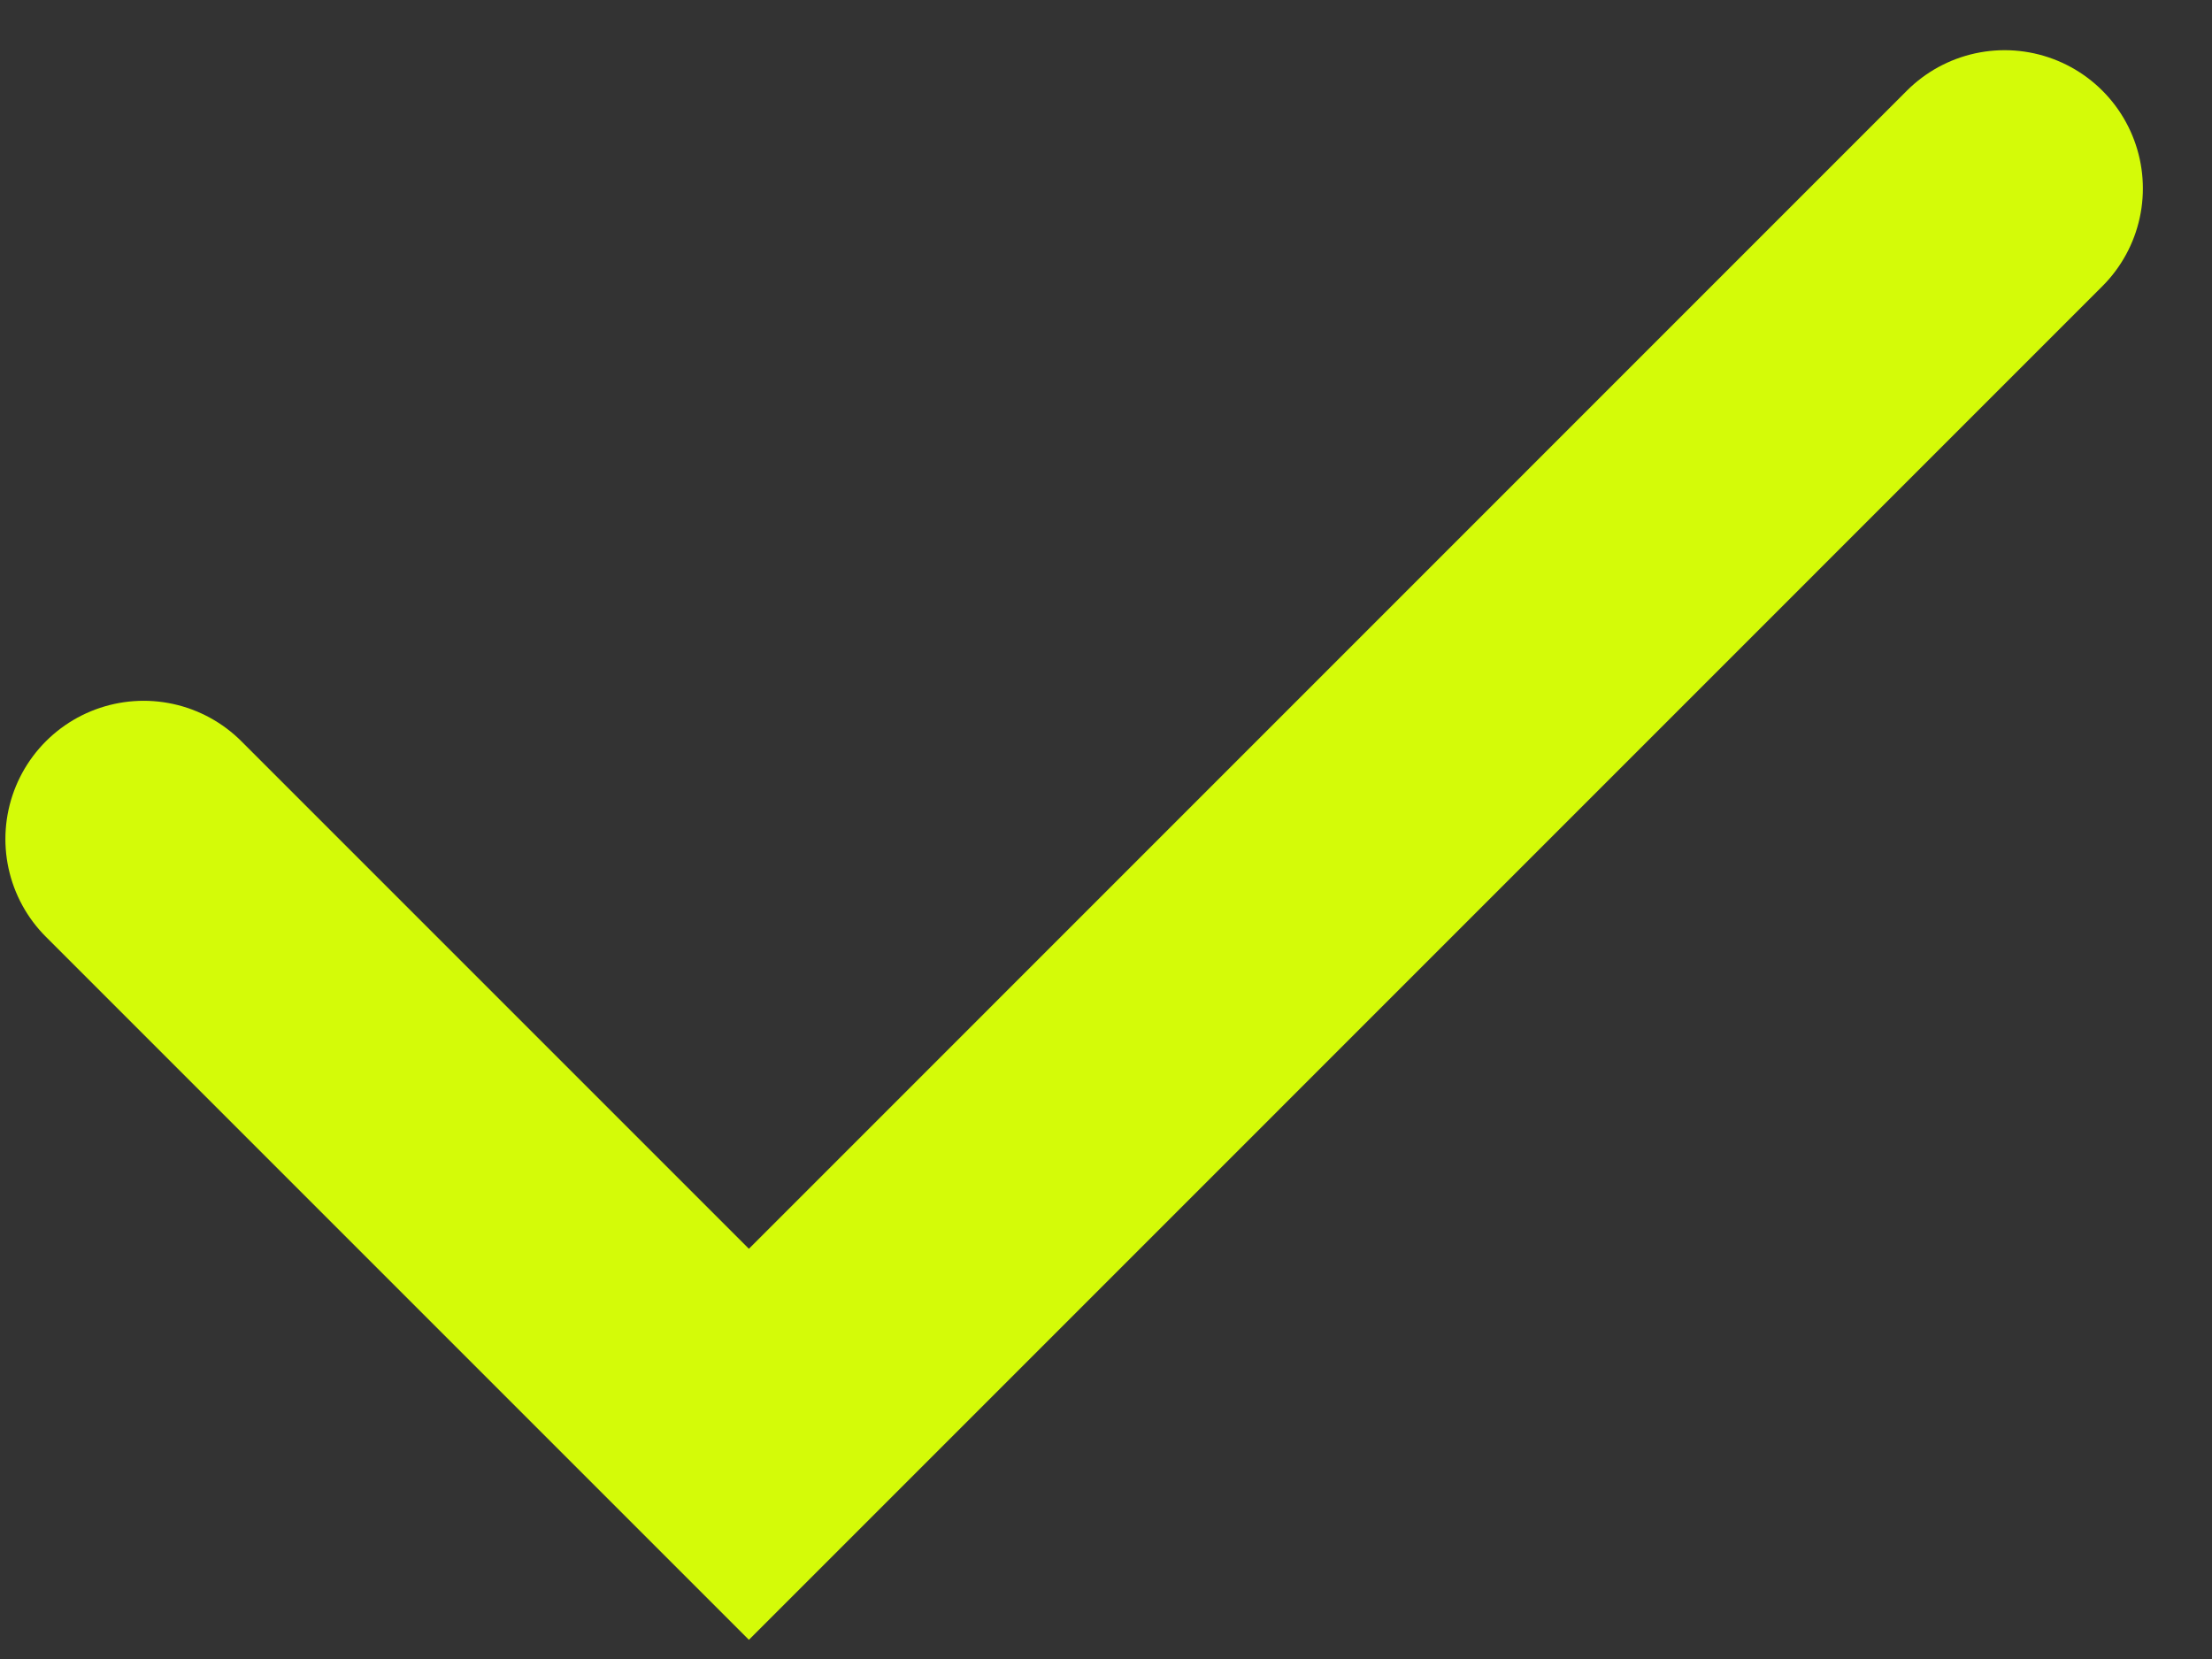 <svg width="16" height="12" viewBox="0 0 16 12" fill="none" xmlns="http://www.w3.org/2000/svg">
<rect x="0" y="0" width="16" height="12" fill="#333333" stroke="none"/>
<path d="M1.039 6.069L5.417 10.447L14.5 1.363" stroke="#D4FB08" stroke-width="2" stroke-linecap="round"/>
</svg>
